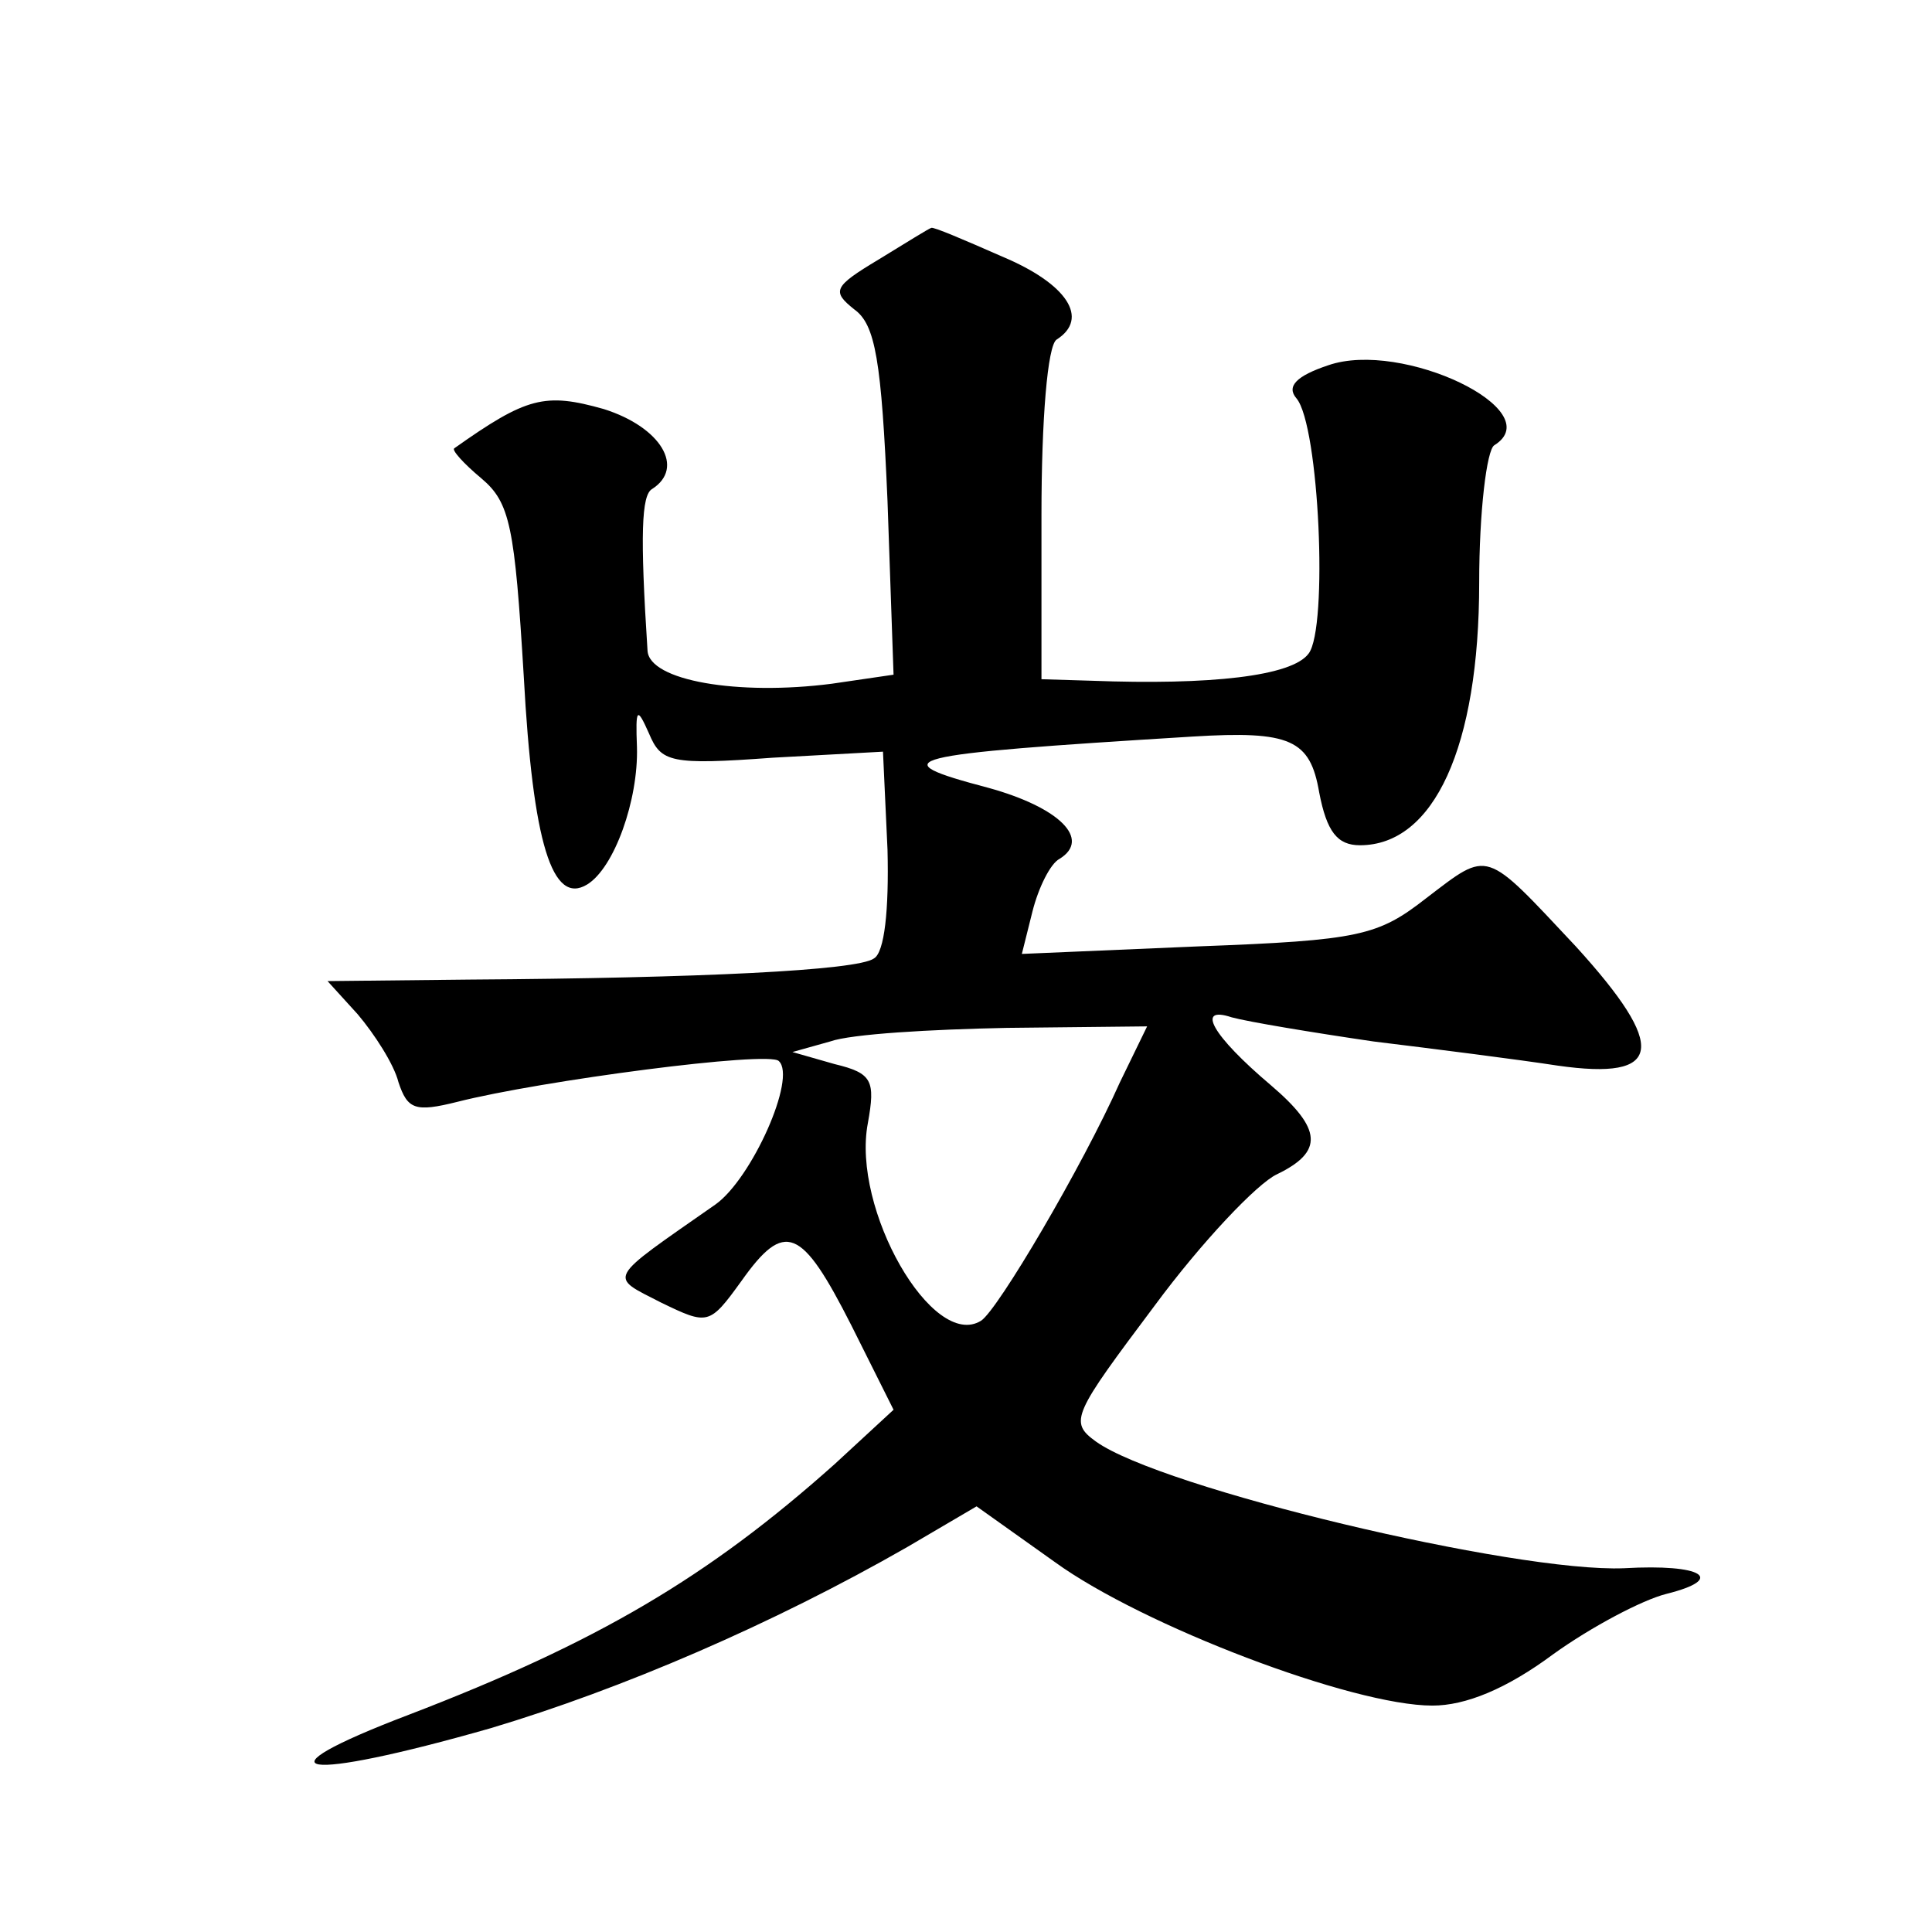 <?xml version="1.0" standalone="no"?>
<!DOCTYPE svg PUBLIC "-//W3C//DTD SVG 20010904//EN"
 "http://www.w3.org/TR/2001/REC-SVG-20010904/DTD/svg10.dtd">
<svg version="1.0" xmlns="http://www.w3.org/2000/svg"
 width="128pt" height="128pt" viewBox="0 0 128 128"
 preserveAspectRatio="xMidYMid meet">
<g transform="translate(0,128) scale(0.1,-0.1)"
fill="#0" stroke="none">
<path d="M582 1108 c-30 -18 -31 -21 -16 -33 14 -10 18 -34 22 -127 l4 -115 -41
-6 c-62 -8 -121 2 -122 22 -5 77 -4 103 3 107 22 14 6 41 -32 53 -39 11 -51 8 -99
-26 -2 -1 6 -10 18 -20 19 -16 22 -32 28 -131 6 -111 19 -152 42 -138 18 11 34
56 33 91 -1 26 0 27 8 9 8 -19 14 -21 82 -16 l73 4 3 -65 c1 -40 -2 -68 -9 -72
-11 -8 -116 -13 -268 -14 l-94 -1 20 -22 c11 -13 24 -33 27 -45 6 -18 11 -20 39
-13 55 14 207 34 213 27 12 -11 -18 -78 -42 -95 -73 -51 -71 -47 -36 -65 31 -15
32 -15 53 14 29 41 40 36 73 -29 l28 -56 -39 -36 c-84 -75 -157 -118 -282 -166
-105 -40 -72 -45 54 -9 87 26 187 69 276 120 l46 27 52 -37 c58 -42 197 -95 250
-95 22 0 49 11 80 34 25 18 59 36 75 40 40 10 24 20 -28 17 -72 -3 -307 53 -350
84 -18 13 -15 18 39 90 31 42 68 81 81 87 31 15 30 30 -4 59 -39 33 -50 53 -26
45 11 -3 53 -10 94 -16 41 -5 96 -12 122 -16 70 -10 73 12 12 79 -61 65 -57 64
-99 32 -32 -25 -44 -28 -151 -32 l-117 -5 7 28 c4 16 12 32 18 35 21 13 0 34 -47
47 -72 19 -60 22 135 34 65 4 78 -2 84 -37 5 -26 12 -35 27 -35 49 0 79 65 79 174
0 47 5 88 10 91 37 23 -61 70 -110 53 -21 -7 -28 -14 -21 -22 15 -18 21 -152 8
-169 -11 -15 -65 -21 -144 -18 l-33 1 0 109 c0 63 4 112 10 116 22 14 7 37 -36
55 -25 11 -46 20 -47 19 -1 0 -17 -10 -35 -21z m160 -545 c-25 -56 -81 -151 -92
-158 -32 -20 -86 74 -75 131 5 28 3 33 -22 39 l-28 8 25 7 c14 5 67 8 117 9 l93
1 -18 -37z"/>
</g>
</svg>
